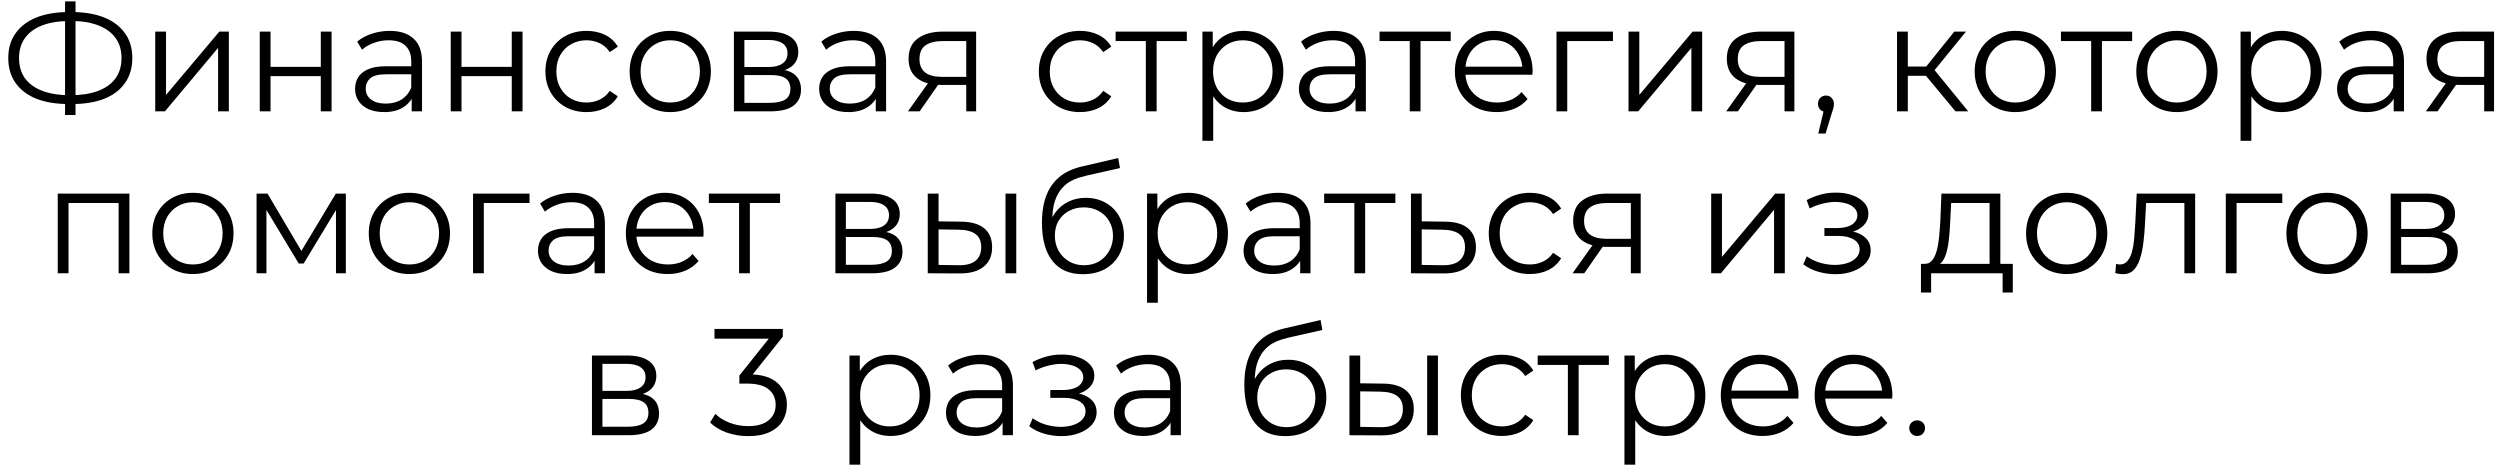 <?xml version="1.0" encoding="UTF-8"?> <svg xmlns="http://www.w3.org/2000/svg" width="247" height="46" viewBox="0 0 247 46" fill="none"><path d="M6.802 10.28C5.552 10.28 4.482 10.105 3.592 9.755C2.702 9.395 2.017 8.875 1.537 8.195C1.057 7.515 0.817 6.695 0.817 5.735C0.817 4.775 1.057 3.96 1.537 3.29C2.017 2.61 2.702 2.09 3.592 1.73C4.482 1.37 5.552 1.19 6.802 1.19C6.812 1.19 6.837 1.19 6.877 1.19C6.917 1.19 6.957 1.19 6.997 1.19C7.037 1.19 7.062 1.19 7.072 1.19C8.332 1.19 9.407 1.37 10.297 1.73C11.187 2.09 11.872 2.61 12.352 3.29C12.832 3.96 13.072 4.775 13.072 5.735C13.072 6.695 12.832 7.515 12.352 8.195C11.882 8.875 11.202 9.395 10.312 9.755C9.422 10.105 8.357 10.28 7.117 10.28C7.097 10.28 7.062 10.28 7.012 10.28C6.972 10.28 6.927 10.28 6.877 10.28C6.837 10.28 6.812 10.28 6.802 10.28ZM6.922 9.41C6.942 9.41 6.962 9.41 6.982 9.41C7.002 9.41 7.017 9.41 7.027 9.41C8.077 9.4 8.972 9.255 9.712 8.975C10.462 8.685 11.032 8.27 11.422 7.73C11.812 7.18 12.007 6.515 12.007 5.735C12.007 4.945 11.807 4.28 11.407 3.74C11.017 3.2 10.452 2.79 9.712 2.51C8.982 2.22 8.097 2.075 7.057 2.075C7.047 2.075 7.027 2.075 6.997 2.075C6.967 2.075 6.942 2.075 6.922 2.075C5.862 2.075 4.957 2.215 4.207 2.495C3.457 2.775 2.882 3.19 2.482 3.74C2.082 4.28 1.882 4.945 1.882 5.735C1.882 6.535 2.082 7.21 2.482 7.76C2.892 8.3 3.472 8.71 4.222 8.99C4.982 9.27 5.882 9.41 6.922 9.41ZM6.427 11.36V0.14H7.462V11.36H6.427ZM15.337 11V3.125H16.402V9.38L21.667 3.125H22.612V11H21.547V4.73L16.297 11H15.337ZM25.664 11V3.125H26.729V6.605H31.694V3.125H32.759V11H31.694V7.52H26.729V11H25.664ZM40.676 11V9.26L40.631 8.975V6.065C40.631 5.395 40.441 4.88 40.061 4.52C39.691 4.16 39.136 3.98 38.396 3.98C37.886 3.98 37.401 4.065 36.941 4.235C36.481 4.405 36.091 4.63 35.771 4.91L35.291 4.115C35.691 3.775 36.171 3.515 36.731 3.335C37.291 3.145 37.881 3.05 38.501 3.05C39.521 3.05 40.306 3.305 40.856 3.815C41.416 4.315 41.696 5.08 41.696 6.11V11H40.676ZM37.961 11.075C37.371 11.075 36.856 10.98 36.416 10.79C35.986 10.59 35.656 10.32 35.426 9.98C35.196 9.63 35.081 9.23 35.081 8.78C35.081 8.37 35.176 8 35.366 7.67C35.566 7.33 35.886 7.06 36.326 6.86C36.776 6.65 37.376 6.545 38.126 6.545H40.841V7.34H38.156C37.396 7.34 36.866 7.475 36.566 7.745C36.276 8.015 36.131 8.35 36.131 8.75C36.131 9.2 36.306 9.56 36.656 9.83C37.006 10.1 37.496 10.235 38.126 10.235C38.726 10.235 39.241 10.1 39.671 9.83C40.111 9.55 40.431 9.15 40.631 8.63L40.871 9.365C40.671 9.885 40.321 10.3 39.821 10.61C39.331 10.92 38.711 11.075 37.961 11.075ZM44.531 11V3.125H45.596V6.605H50.561V3.125H51.626V11H50.561V7.52H45.596V11H44.531ZM57.953 11.075C57.173 11.075 56.473 10.905 55.853 10.565C55.243 10.215 54.763 9.74 54.413 9.14C54.063 8.53 53.888 7.835 53.888 7.055C53.888 6.265 54.063 5.57 54.413 4.97C54.763 4.37 55.243 3.9 55.853 3.56C56.473 3.22 57.173 3.05 57.953 3.05C58.623 3.05 59.228 3.18 59.768 3.44C60.308 3.7 60.733 4.09 61.043 4.61L60.248 5.15C59.978 4.75 59.643 4.455 59.243 4.265C58.843 4.075 58.408 3.98 57.938 3.98C57.378 3.98 56.873 4.11 56.423 4.37C55.973 4.62 55.618 4.975 55.358 5.435C55.098 5.895 54.968 6.435 54.968 7.055C54.968 7.675 55.098 8.215 55.358 8.675C55.618 9.135 55.973 9.495 56.423 9.755C56.873 10.005 57.378 10.13 57.938 10.13C58.408 10.13 58.843 10.035 59.243 9.845C59.643 9.655 59.978 9.365 60.248 8.975L61.043 9.515C60.733 10.025 60.308 10.415 59.768 10.685C59.228 10.945 58.623 11.075 57.953 11.075ZM66.213 11.075C65.454 11.075 64.769 10.905 64.159 10.565C63.559 10.215 63.084 9.74 62.733 9.14C62.383 8.53 62.209 7.835 62.209 7.055C62.209 6.265 62.383 5.57 62.733 4.97C63.084 4.37 63.559 3.9 64.159 3.56C64.758 3.22 65.444 3.05 66.213 3.05C66.993 3.05 67.683 3.22 68.284 3.56C68.894 3.9 69.368 4.37 69.709 4.97C70.058 5.57 70.234 6.265 70.234 7.055C70.234 7.835 70.058 8.53 69.709 9.14C69.368 9.74 68.894 10.215 68.284 10.565C67.674 10.905 66.984 11.075 66.213 11.075ZM66.213 10.13C66.784 10.13 67.288 10.005 67.728 9.755C68.168 9.495 68.513 9.135 68.763 8.675C69.023 8.205 69.153 7.665 69.153 7.055C69.153 6.435 69.023 5.895 68.763 5.435C68.513 4.975 68.168 4.62 67.728 4.37C67.288 4.11 66.788 3.98 66.228 3.98C65.668 3.98 65.168 4.11 64.728 4.37C64.288 4.62 63.938 4.975 63.678 5.435C63.419 5.895 63.288 6.435 63.288 7.055C63.288 7.665 63.419 8.205 63.678 8.675C63.938 9.135 64.288 9.495 64.728 9.755C65.168 10.005 65.663 10.13 66.213 10.13ZM72.51 11V3.125H75.99C76.88 3.125 77.58 3.295 78.09 3.635C78.61 3.975 78.87 4.475 78.87 5.135C78.87 5.775 78.625 6.27 78.135 6.62C77.645 6.96 77 7.13 76.2 7.13L76.41 6.815C77.35 6.815 78.04 6.99 78.48 7.34C78.92 7.69 79.14 8.195 79.14 8.855C79.14 9.535 78.89 10.065 78.39 10.445C77.9 10.815 77.135 11 76.095 11H72.51ZM73.545 10.16H76.05C76.72 10.16 77.225 10.055 77.565 9.845C77.915 9.625 78.09 9.275 78.09 8.795C78.09 8.315 77.935 7.965 77.625 7.745C77.315 7.525 76.825 7.415 76.155 7.415H73.545V10.16ZM73.545 6.62H75.915C76.525 6.62 76.99 6.505 77.31 6.275C77.64 6.045 77.805 5.71 77.805 5.27C77.805 4.83 77.64 4.5 77.31 4.28C76.99 4.06 76.525 3.95 75.915 3.95H73.545V6.62ZM86.526 11V9.26L86.481 8.975V6.065C86.481 5.395 86.291 4.88 85.911 4.52C85.541 4.16 84.986 3.98 84.246 3.98C83.736 3.98 83.251 4.065 82.791 4.235C82.331 4.405 81.941 4.63 81.621 4.91L81.141 4.115C81.541 3.775 82.021 3.515 82.581 3.335C83.141 3.145 83.731 3.05 84.351 3.05C85.371 3.05 86.156 3.305 86.706 3.815C87.266 4.315 87.546 5.08 87.546 6.11V11H86.526ZM83.811 11.075C83.221 11.075 82.706 10.98 82.266 10.79C81.836 10.59 81.506 10.32 81.276 9.98C81.046 9.63 80.931 9.23 80.931 8.78C80.931 8.37 81.026 8 81.216 7.67C81.416 7.33 81.736 7.06 82.176 6.86C82.626 6.65 83.226 6.545 83.976 6.545H86.691V7.34H84.006C83.246 7.34 82.716 7.475 82.416 7.745C82.126 8.015 81.981 8.35 81.981 8.75C81.981 9.2 82.156 9.56 82.506 9.83C82.856 10.1 83.346 10.235 83.976 10.235C84.576 10.235 85.091 10.1 85.521 9.83C85.961 9.55 86.281 9.15 86.481 8.63L86.721 9.365C86.521 9.885 86.171 10.3 85.671 10.61C85.181 10.92 84.561 11.075 83.811 11.075ZM95.466 11V8.165L95.661 8.39H92.991C91.981 8.39 91.191 8.17 90.621 7.73C90.051 7.29 89.766 6.65 89.766 5.81C89.766 4.91 90.071 4.24 90.681 3.8C91.291 3.35 92.106 3.125 93.126 3.125H96.441V11H95.466ZM89.706 11L91.866 7.97H92.976L90.861 11H89.706ZM95.466 7.85V3.74L95.661 4.055H93.156C92.426 4.055 91.856 4.195 91.446 4.475C91.046 4.755 90.846 5.21 90.846 5.84C90.846 7.01 91.591 7.595 93.081 7.595H95.661L95.466 7.85ZM106.703 11.075C105.923 11.075 105.223 10.905 104.603 10.565C103.993 10.215 103.513 9.74 103.163 9.14C102.813 8.53 102.638 7.835 102.638 7.055C102.638 6.265 102.813 5.57 103.163 4.97C103.513 4.37 103.993 3.9 104.603 3.56C105.223 3.22 105.923 3.05 106.703 3.05C107.373 3.05 107.978 3.18 108.518 3.44C109.058 3.7 109.483 4.09 109.793 4.61L108.998 5.15C108.728 4.75 108.393 4.455 107.993 4.265C107.593 4.075 107.158 3.98 106.688 3.98C106.128 3.98 105.623 4.11 105.173 4.37C104.723 4.62 104.368 4.975 104.108 5.435C103.848 5.895 103.718 6.435 103.718 7.055C103.718 7.675 103.848 8.215 104.108 8.675C104.368 9.135 104.723 9.495 105.173 9.755C105.623 10.005 106.128 10.13 106.688 10.13C107.158 10.13 107.593 10.035 107.993 9.845C108.393 9.655 108.728 9.365 108.998 8.975L109.793 9.515C109.483 10.025 109.058 10.415 108.518 10.685C107.978 10.945 107.373 11.075 106.703 11.075ZM113.209 11V3.77L113.479 4.055H110.224V3.125H117.259V4.055H114.004L114.274 3.77V11H113.209ZM122.864 11.075C122.184 11.075 121.569 10.92 121.019 10.61C120.469 10.29 120.029 9.835 119.699 9.245C119.379 8.645 119.219 7.915 119.219 7.055C119.219 6.195 119.379 5.47 119.699 4.88C120.019 4.28 120.454 3.825 121.004 3.515C121.554 3.205 122.174 3.05 122.864 3.05C123.614 3.05 124.284 3.22 124.874 3.56C125.474 3.89 125.944 4.36 126.284 4.97C126.624 5.57 126.794 6.265 126.794 7.055C126.794 7.855 126.624 8.555 126.284 9.155C125.944 9.755 125.474 10.225 124.874 10.565C124.284 10.905 123.614 11.075 122.864 11.075ZM118.799 13.91V3.125H119.819V5.495L119.714 7.07L119.864 8.66V13.91H118.799ZM122.789 10.13C123.349 10.13 123.849 10.005 124.289 9.755C124.729 9.495 125.079 9.135 125.339 8.675C125.599 8.205 125.729 7.665 125.729 7.055C125.729 6.445 125.599 5.91 125.339 5.45C125.079 4.99 124.729 4.63 124.289 4.37C123.849 4.11 123.349 3.98 122.789 3.98C122.229 3.98 121.724 4.11 121.274 4.37C120.834 4.63 120.484 4.99 120.224 5.45C119.974 5.91 119.849 6.445 119.849 7.055C119.849 7.665 119.974 8.205 120.224 8.675C120.484 9.135 120.834 9.495 121.274 9.755C121.724 10.005 122.229 10.13 122.789 10.13ZM133.928 11V9.26L133.883 8.975V6.065C133.883 5.395 133.693 4.88 133.313 4.52C132.943 4.16 132.388 3.98 131.648 3.98C131.138 3.98 130.653 4.065 130.193 4.235C129.733 4.405 129.343 4.63 129.023 4.91L128.543 4.115C128.943 3.775 129.423 3.515 129.983 3.335C130.543 3.145 131.133 3.05 131.753 3.05C132.773 3.05 133.558 3.305 134.108 3.815C134.668 4.315 134.948 5.08 134.948 6.11V11H133.928ZM131.213 11.075C130.623 11.075 130.108 10.98 129.668 10.79C129.238 10.59 128.908 10.32 128.678 9.98C128.448 9.63 128.333 9.23 128.333 8.78C128.333 8.37 128.428 8 128.618 7.67C128.818 7.33 129.138 7.06 129.578 6.86C130.028 6.65 130.628 6.545 131.378 6.545H134.093V7.34H131.408C130.648 7.34 130.118 7.475 129.818 7.745C129.528 8.015 129.383 8.35 129.383 8.75C129.383 9.2 129.558 9.56 129.908 9.83C130.258 10.1 130.748 10.235 131.378 10.235C131.978 10.235 132.493 10.1 132.923 9.83C133.363 9.55 133.683 9.15 133.883 8.63L134.123 9.365C133.923 9.885 133.573 10.3 133.073 10.61C132.583 10.92 131.963 11.075 131.213 11.075ZM139.283 11V3.77L139.553 4.055H136.298V3.125H143.333V4.055H140.078L140.348 3.77V11H139.283ZM147.882 11.075C147.062 11.075 146.342 10.905 145.722 10.565C145.102 10.215 144.617 9.74 144.267 9.14C143.917 8.53 143.742 7.835 143.742 7.055C143.742 6.275 143.907 5.585 144.237 4.985C144.577 4.385 145.037 3.915 145.617 3.575C146.207 3.225 146.867 3.05 147.597 3.05C148.337 3.05 148.992 3.22 149.562 3.56C150.142 3.89 150.597 4.36 150.927 4.97C151.257 5.57 151.422 6.265 151.422 7.055C151.422 7.105 151.417 7.16 151.407 7.22C151.407 7.27 151.407 7.325 151.407 7.385H144.552V6.59H150.837L150.417 6.905C150.417 6.335 150.292 5.83 150.042 5.39C149.802 4.94 149.472 4.59 149.052 4.34C148.632 4.09 148.147 3.965 147.597 3.965C147.057 3.965 146.572 4.09 146.142 4.34C145.712 4.59 145.377 4.94 145.137 5.39C144.897 5.84 144.777 6.355 144.777 6.935V7.1C144.777 7.7 144.907 8.23 145.167 8.69C145.437 9.14 145.807 9.495 146.277 9.755C146.757 10.005 147.302 10.13 147.912 10.13C148.392 10.13 148.837 10.045 149.247 9.875C149.667 9.705 150.027 9.445 150.327 9.095L150.927 9.785C150.577 10.205 150.137 10.525 149.607 10.745C149.087 10.965 148.512 11.075 147.882 11.075ZM153.779 11V3.125H159.359V4.055H154.574L154.844 3.785V11H153.779ZM160.898 11V3.125H161.963V9.38L167.228 3.125H168.173V11H167.108V4.73L161.858 11H160.898ZM176.31 11V8.165L176.505 8.39H173.835C172.825 8.39 172.035 8.17 171.465 7.73C170.895 7.29 170.61 6.65 170.61 5.81C170.61 4.91 170.915 4.24 171.525 3.8C172.135 3.35 172.95 3.125 173.97 3.125H177.285V11H176.31ZM170.55 11L172.71 7.97H173.82L171.705 11H170.55ZM176.31 7.85V3.74L176.505 4.055H174C173.27 4.055 172.7 4.195 172.29 4.475C171.89 4.755 171.69 5.21 171.69 5.84C171.69 7.01 172.435 7.595 173.925 7.595H176.505L176.31 7.85ZM179.647 13.19L180.307 10.415L180.427 11.06C180.197 11.06 180.002 10.985 179.842 10.835C179.692 10.685 179.617 10.49 179.617 10.25C179.617 10.01 179.692 9.815 179.842 9.665C180.002 9.515 180.192 9.44 180.412 9.44C180.642 9.44 180.827 9.52 180.967 9.68C181.117 9.84 181.192 10.03 181.192 10.25C181.192 10.33 181.187 10.41 181.177 10.49C181.167 10.57 181.147 10.66 181.117 10.76C181.087 10.86 181.047 10.98 180.997 11.12L180.367 13.19H179.647ZM193.202 11L189.962 7.1L190.847 6.575L194.462 11H193.202ZM187.427 11V3.125H188.492V11H187.427ZM188.162 7.49V6.575H190.697V7.49H188.162ZM190.937 7.175L189.947 7.025L193.082 3.125H194.237L190.937 7.175ZM199.104 11.075C198.344 11.075 197.659 10.905 197.049 10.565C196.449 10.215 195.974 9.74 195.624 9.14C195.274 8.53 195.099 7.835 195.099 7.055C195.099 6.265 195.274 5.57 195.624 4.97C195.974 4.37 196.449 3.9 197.049 3.56C197.649 3.22 198.334 3.05 199.104 3.05C199.884 3.05 200.574 3.22 201.174 3.56C201.784 3.9 202.259 4.37 202.599 4.97C202.949 5.57 203.124 6.265 203.124 7.055C203.124 7.835 202.949 8.53 202.599 9.14C202.259 9.74 201.784 10.215 201.174 10.565C200.564 10.905 199.874 11.075 199.104 11.075ZM199.104 10.13C199.674 10.13 200.179 10.005 200.619 9.755C201.059 9.495 201.404 9.135 201.654 8.675C201.914 8.205 202.044 7.665 202.044 7.055C202.044 6.435 201.914 5.895 201.654 5.435C201.404 4.975 201.059 4.62 200.619 4.37C200.179 4.11 199.679 3.98 199.119 3.98C198.559 3.98 198.059 4.11 197.619 4.37C197.179 4.62 196.829 4.975 196.569 5.435C196.309 5.895 196.179 6.435 196.179 7.055C196.179 7.665 196.309 8.205 196.569 8.675C196.829 9.135 197.179 9.495 197.619 9.755C198.059 10.005 198.554 10.13 199.104 10.13ZM206.607 11V3.77L206.877 4.055H203.622V3.125H210.657V4.055H207.402L207.672 3.77V11H206.607ZM215.071 11.075C214.311 11.075 213.626 10.905 213.016 10.565C212.416 10.215 211.941 9.74 211.591 9.14C211.241 8.53 211.066 7.835 211.066 7.055C211.066 6.265 211.241 5.57 211.591 4.97C211.941 4.37 212.416 3.9 213.016 3.56C213.616 3.22 214.301 3.05 215.071 3.05C215.851 3.05 216.541 3.22 217.141 3.56C217.751 3.9 218.226 4.37 218.566 4.97C218.916 5.57 219.091 6.265 219.091 7.055C219.091 7.835 218.916 8.53 218.566 9.14C218.226 9.74 217.751 10.215 217.141 10.565C216.531 10.905 215.841 11.075 215.071 11.075ZM215.071 10.13C215.641 10.13 216.146 10.005 216.586 9.755C217.026 9.495 217.371 9.135 217.621 8.675C217.881 8.205 218.011 7.665 218.011 7.055C218.011 6.435 217.881 5.895 217.621 5.435C217.371 4.975 217.026 4.62 216.586 4.37C216.146 4.11 215.646 3.98 215.086 3.98C214.526 3.98 214.026 4.11 213.586 4.37C213.146 4.62 212.796 4.975 212.536 5.435C212.276 5.895 212.146 6.435 212.146 7.055C212.146 7.665 212.276 8.205 212.536 8.675C212.796 9.135 213.146 9.495 213.586 9.755C214.026 10.005 214.521 10.13 215.071 10.13ZM225.432 11.075C224.752 11.075 224.137 10.92 223.587 10.61C223.037 10.29 222.597 9.835 222.267 9.245C221.947 8.645 221.787 7.915 221.787 7.055C221.787 6.195 221.947 5.47 222.267 4.88C222.587 4.28 223.022 3.825 223.572 3.515C224.122 3.205 224.742 3.05 225.432 3.05C226.182 3.05 226.852 3.22 227.442 3.56C228.042 3.89 228.512 4.36 228.852 4.97C229.192 5.57 229.362 6.265 229.362 7.055C229.362 7.855 229.192 8.555 228.852 9.155C228.512 9.755 228.042 10.225 227.442 10.565C226.852 10.905 226.182 11.075 225.432 11.075ZM221.367 13.91V3.125H222.387V5.495L222.282 7.07L222.432 8.66V13.91H221.367ZM225.357 10.13C225.917 10.13 226.417 10.005 226.857 9.755C227.297 9.495 227.647 9.135 227.907 8.675C228.167 8.205 228.297 7.665 228.297 7.055C228.297 6.445 228.167 5.91 227.907 5.45C227.647 4.99 227.297 4.63 226.857 4.37C226.417 4.11 225.917 3.98 225.357 3.98C224.797 3.98 224.292 4.11 223.842 4.37C223.402 4.63 223.052 4.99 222.792 5.45C222.542 5.91 222.417 6.445 222.417 7.055C222.417 7.665 222.542 8.205 222.792 8.675C223.052 9.135 223.402 9.495 223.842 9.755C224.292 10.005 224.797 10.13 225.357 10.13ZM236.496 11V9.26L236.451 8.975V6.065C236.451 5.395 236.261 4.88 235.881 4.52C235.511 4.16 234.956 3.98 234.216 3.98C233.706 3.98 233.221 4.065 232.761 4.235C232.301 4.405 231.911 4.63 231.591 4.91L231.111 4.115C231.511 3.775 231.991 3.515 232.551 3.335C233.111 3.145 233.701 3.05 234.321 3.05C235.341 3.05 236.126 3.305 236.676 3.815C237.236 4.315 237.516 5.08 237.516 6.11V11H236.496ZM233.781 11.075C233.191 11.075 232.676 10.98 232.236 10.79C231.806 10.59 231.476 10.32 231.246 9.98C231.016 9.63 230.901 9.23 230.901 8.78C230.901 8.37 230.996 8 231.186 7.67C231.386 7.33 231.706 7.06 232.146 6.86C232.596 6.65 233.196 6.545 233.946 6.545H236.661V7.34H233.976C233.216 7.34 232.686 7.475 232.386 7.745C232.096 8.015 231.951 8.35 231.951 8.75C231.951 9.2 232.126 9.56 232.476 9.83C232.826 10.1 233.316 10.235 233.946 10.235C234.546 10.235 235.061 10.1 235.491 9.83C235.931 9.55 236.251 9.15 236.451 8.63L236.691 9.365C236.491 9.885 236.141 10.3 235.641 10.61C235.151 10.92 234.531 11.075 233.781 11.075ZM245.436 11V8.165L245.631 8.39H242.961C241.951 8.39 241.161 8.17 240.591 7.73C240.021 7.29 239.736 6.65 239.736 5.81C239.736 4.91 240.041 4.24 240.651 3.8C241.261 3.35 242.076 3.125 243.096 3.125H246.411V11H245.436ZM239.676 11L241.836 7.97H242.946L240.831 11H239.676ZM245.436 7.85V3.74L245.631 4.055H243.126C242.396 4.055 241.826 4.195 241.416 4.475C241.016 4.755 240.816 5.21 240.816 5.84C240.816 7.01 241.561 7.595 243.051 7.595H245.631L245.436 7.85ZM5.705 27V19.125H12.785V27H11.72V19.77L11.99 20.055H6.5L6.77 19.77V27H5.705ZM19.053 27.075C18.293 27.075 17.608 26.905 16.998 26.565C16.398 26.215 15.923 25.74 15.573 25.14C15.223 24.53 15.048 23.835 15.048 23.055C15.048 22.265 15.223 21.57 15.573 20.97C15.923 20.37 16.398 19.9 16.998 19.56C17.598 19.22 18.283 19.05 19.053 19.05C19.833 19.05 20.523 19.22 21.123 19.56C21.733 19.9 22.208 20.37 22.548 20.97C22.898 21.57 23.073 22.265 23.073 23.055C23.073 23.835 22.898 24.53 22.548 25.14C22.208 25.74 21.733 26.215 21.123 26.565C20.513 26.905 19.823 27.075 19.053 27.075ZM19.053 26.13C19.623 26.13 20.128 26.005 20.568 25.755C21.008 25.495 21.353 25.135 21.603 24.675C21.863 24.205 21.993 23.665 21.993 23.055C21.993 22.435 21.863 21.895 21.603 21.435C21.353 20.975 21.008 20.62 20.568 20.37C20.128 20.11 19.628 19.98 19.068 19.98C18.508 19.98 18.008 20.11 17.568 20.37C17.128 20.62 16.778 20.975 16.518 21.435C16.258 21.895 16.128 22.435 16.128 23.055C16.128 23.665 16.258 24.205 16.518 24.675C16.778 25.135 17.128 25.495 17.568 25.755C18.008 26.005 18.503 26.13 19.053 26.13ZM25.349 27V19.125H26.429L29.999 25.17H29.549L33.179 19.125H34.169V27H33.194V20.34L33.389 20.43L29.999 26.04H29.519L26.099 20.37L26.324 20.325V27H25.349ZM40.44 27.075C39.68 27.075 38.995 26.905 38.385 26.565C37.785 26.215 37.31 25.74 36.96 25.14C36.61 24.53 36.435 23.835 36.435 23.055C36.435 22.265 36.61 21.57 36.96 20.97C37.31 20.37 37.785 19.9 38.385 19.56C38.985 19.22 39.67 19.05 40.44 19.05C41.22 19.05 41.91 19.22 42.51 19.56C43.12 19.9 43.595 20.37 43.935 20.97C44.285 21.57 44.46 22.265 44.46 23.055C44.46 23.835 44.285 24.53 43.935 25.14C43.595 25.74 43.12 26.215 42.51 26.565C41.9 26.905 41.21 27.075 40.44 27.075ZM40.44 26.13C41.01 26.13 41.515 26.005 41.955 25.755C42.395 25.495 42.74 25.135 42.99 24.675C43.25 24.205 43.38 23.665 43.38 23.055C43.38 22.435 43.25 21.895 42.99 21.435C42.74 20.975 42.395 20.62 41.955 20.37C41.515 20.11 41.015 19.98 40.455 19.98C39.895 19.98 39.395 20.11 38.955 20.37C38.515 20.62 38.165 20.975 37.905 21.435C37.645 21.895 37.515 22.435 37.515 23.055C37.515 23.665 37.645 24.205 37.905 24.675C38.165 25.135 38.515 25.495 38.955 25.755C39.395 26.005 39.89 26.13 40.44 26.13ZM46.736 27V19.125H52.316V20.055H47.531L47.801 19.785V27H46.736ZM58.745 27V25.26L58.7 24.975V22.065C58.7 21.395 58.51 20.88 58.13 20.52C57.76 20.16 57.205 19.98 56.465 19.98C55.955 19.98 55.47 20.065 55.01 20.235C54.55 20.405 54.16 20.63 53.84 20.91L53.36 20.115C53.76 19.775 54.24 19.515 54.8 19.335C55.36 19.145 55.95 19.05 56.57 19.05C57.59 19.05 58.375 19.305 58.925 19.815C59.485 20.315 59.765 21.08 59.765 22.11V27H58.745ZM56.03 27.075C55.44 27.075 54.925 26.98 54.485 26.79C54.055 26.59 53.725 26.32 53.495 25.98C53.265 25.63 53.15 25.23 53.15 24.78C53.15 24.37 53.245 24 53.435 23.67C53.635 23.33 53.955 23.06 54.395 22.86C54.845 22.65 55.445 22.545 56.195 22.545H58.91V23.34H56.225C55.465 23.34 54.935 23.475 54.635 23.745C54.345 24.015 54.2 24.35 54.2 24.75C54.2 25.2 54.375 25.56 54.725 25.83C55.075 26.1 55.565 26.235 56.195 26.235C56.795 26.235 57.31 26.1 57.74 25.83C58.18 25.55 58.5 25.15 58.7 24.63L58.94 25.365C58.74 25.885 58.39 26.3 57.89 26.61C57.4 26.92 56.78 27.075 56.03 27.075ZM65.975 27.075C65.155 27.075 64.435 26.905 63.815 26.565C63.195 26.215 62.71 25.74 62.36 25.14C62.01 24.53 61.835 23.835 61.835 23.055C61.835 22.275 62 21.585 62.33 20.985C62.67 20.385 63.13 19.915 63.71 19.575C64.3 19.225 64.96 19.05 65.69 19.05C66.43 19.05 67.085 19.22 67.655 19.56C68.235 19.89 68.69 20.36 69.02 20.97C69.35 21.57 69.515 22.265 69.515 23.055C69.515 23.105 69.51 23.16 69.5 23.22C69.5 23.27 69.5 23.325 69.5 23.385H62.645V22.59H68.93L68.51 22.905C68.51 22.335 68.385 21.83 68.135 21.39C67.895 20.94 67.565 20.59 67.145 20.34C66.725 20.09 66.24 19.965 65.69 19.965C65.15 19.965 64.665 20.09 64.235 20.34C63.805 20.59 63.47 20.94 63.23 21.39C62.99 21.84 62.87 22.355 62.87 22.935V23.1C62.87 23.7 63 24.23 63.26 24.69C63.53 25.14 63.9 25.495 64.37 25.755C64.85 26.005 65.395 26.13 66.005 26.13C66.485 26.13 66.93 26.045 67.34 25.875C67.76 25.705 68.12 25.445 68.42 25.095L69.02 25.785C68.67 26.205 68.23 26.525 67.7 26.745C67.18 26.965 66.605 27.075 65.975 27.075ZM73.021 27V19.77L73.291 20.055H70.036V19.125H77.071V20.055H73.816L74.086 19.77V27H73.021ZM82.537 27V19.125H86.016C86.906 19.125 87.606 19.295 88.117 19.635C88.636 19.975 88.897 20.475 88.897 21.135C88.897 21.775 88.651 22.27 88.162 22.62C87.671 22.96 87.026 23.13 86.227 23.13L86.436 22.815C87.376 22.815 88.067 22.99 88.507 23.34C88.947 23.69 89.166 24.195 89.166 24.855C89.166 25.535 88.916 26.065 88.416 26.445C87.927 26.815 87.162 27 86.121 27H82.537ZM83.572 26.16H86.076C86.746 26.16 87.251 26.055 87.591 25.845C87.942 25.625 88.117 25.275 88.117 24.795C88.117 24.315 87.962 23.965 87.651 23.745C87.341 23.525 86.852 23.415 86.181 23.415H83.572V26.16ZM83.572 22.62H85.942C86.552 22.62 87.016 22.505 87.337 22.275C87.666 22.045 87.832 21.71 87.832 21.27C87.832 20.83 87.666 20.5 87.337 20.28C87.016 20.06 86.552 19.95 85.942 19.95H83.572V22.62ZM99.343 27V19.125H100.407V27H99.343ZM94.978 21.9C95.968 21.91 96.722 22.13 97.243 22.56C97.763 22.99 98.022 23.61 98.022 24.42C98.022 25.26 97.743 25.905 97.183 26.355C96.623 26.805 95.823 27.025 94.782 27.015L91.662 27V19.125H92.728V21.87L94.978 21.9ZM94.707 26.205C95.448 26.215 96.002 26.07 96.373 25.77C96.752 25.46 96.942 25.01 96.942 24.42C96.942 23.83 96.757 23.4 96.388 23.13C96.017 22.85 95.457 22.705 94.707 22.695L92.728 22.665V26.175L94.707 26.205ZM106.98 27.09C106.34 27.09 105.77 26.985 105.27 26.775C104.78 26.565 104.36 26.245 104.01 25.815C103.66 25.385 103.395 24.855 103.215 24.225C103.035 23.585 102.945 22.845 102.945 22.005C102.945 21.255 103.015 20.6 103.155 20.04C103.295 19.47 103.49 18.98 103.74 18.57C103.99 18.16 104.28 17.815 104.61 17.535C104.95 17.245 105.315 17.015 105.705 16.845C106.105 16.665 106.515 16.53 106.935 16.44L110.475 15.615L110.655 16.605L107.325 17.355C107.115 17.405 106.86 17.475 106.56 17.565C106.27 17.655 105.97 17.79 105.66 17.97C105.36 18.15 105.08 18.4 104.82 18.72C104.56 19.04 104.35 19.455 104.19 19.965C104.04 20.465 103.965 21.09 103.965 21.84C103.965 22 103.97 22.13 103.98 22.23C103.99 22.32 104 22.42 104.01 22.53C104.03 22.63 104.045 22.78 104.055 22.98L103.59 22.59C103.7 21.98 103.925 21.45 104.265 21C104.605 20.54 105.03 20.185 105.54 19.935C106.06 19.675 106.635 19.545 107.265 19.545C107.995 19.545 108.645 19.705 109.215 20.025C109.785 20.335 110.23 20.77 110.55 21.33C110.88 21.89 111.045 22.54 111.045 23.28C111.045 24.01 110.875 24.665 110.535 25.245C110.205 25.825 109.735 26.28 109.125 26.61C108.515 26.93 107.8 27.09 106.98 27.09ZM107.1 26.205C107.66 26.205 108.155 26.08 108.585 25.83C109.015 25.57 109.35 25.22 109.59 24.78C109.84 24.34 109.965 23.845 109.965 23.295C109.965 22.755 109.84 22.275 109.59 21.855C109.35 21.435 109.015 21.105 108.585 20.865C108.155 20.615 107.655 20.49 107.085 20.49C106.525 20.49 106.03 20.61 105.6 20.85C105.17 21.08 104.83 21.405 104.58 21.825C104.34 22.245 104.22 22.73 104.22 23.28C104.22 23.83 104.34 24.325 104.58 24.765C104.83 25.205 105.17 25.555 105.6 25.815C106.04 26.075 106.54 26.205 107.1 26.205ZM117.393 27.075C116.713 27.075 116.098 26.92 115.548 26.61C114.998 26.29 114.558 25.835 114.228 25.245C113.908 24.645 113.748 23.915 113.748 23.055C113.748 22.195 113.908 21.47 114.228 20.88C114.548 20.28 114.983 19.825 115.533 19.515C116.083 19.205 116.703 19.05 117.393 19.05C118.143 19.05 118.813 19.22 119.403 19.56C120.003 19.89 120.473 20.36 120.813 20.97C121.153 21.57 121.323 22.265 121.323 23.055C121.323 23.855 121.153 24.555 120.813 25.155C120.473 25.755 120.003 26.225 119.403 26.565C118.813 26.905 118.143 27.075 117.393 27.075ZM113.328 29.91V19.125H114.348V21.495L114.243 23.07L114.393 24.66V29.91H113.328ZM117.318 26.13C117.878 26.13 118.378 26.005 118.818 25.755C119.258 25.495 119.608 25.135 119.868 24.675C120.128 24.205 120.258 23.665 120.258 23.055C120.258 22.445 120.128 21.91 119.868 21.45C119.608 20.99 119.258 20.63 118.818 20.37C118.378 20.11 117.878 19.98 117.318 19.98C116.758 19.98 116.253 20.11 115.803 20.37C115.363 20.63 115.013 20.99 114.753 21.45C114.503 21.91 114.378 22.445 114.378 23.055C114.378 23.665 114.503 24.205 114.753 24.675C115.013 25.135 115.363 25.495 115.803 25.755C116.253 26.005 116.758 26.13 117.318 26.13ZM128.457 27V25.26L128.412 24.975V22.065C128.412 21.395 128.222 20.88 127.842 20.52C127.472 20.16 126.917 19.98 126.177 19.98C125.667 19.98 125.182 20.065 124.722 20.235C124.262 20.405 123.872 20.63 123.552 20.91L123.072 20.115C123.472 19.775 123.952 19.515 124.512 19.335C125.072 19.145 125.662 19.05 126.282 19.05C127.302 19.05 128.087 19.305 128.637 19.815C129.197 20.315 129.477 21.08 129.477 22.11V27H128.457ZM125.742 27.075C125.152 27.075 124.637 26.98 124.197 26.79C123.767 26.59 123.437 26.32 123.207 25.98C122.977 25.63 122.862 25.23 122.862 24.78C122.862 24.37 122.957 24 123.147 23.67C123.347 23.33 123.667 23.06 124.107 22.86C124.557 22.65 125.157 22.545 125.907 22.545H128.622V23.34H125.937C125.177 23.34 124.647 23.475 124.347 23.745C124.057 24.015 123.912 24.35 123.912 24.75C123.912 25.2 124.087 25.56 124.437 25.83C124.787 26.1 125.277 26.235 125.907 26.235C126.507 26.235 127.022 26.1 127.452 25.83C127.892 25.55 128.212 25.15 128.412 24.63L128.652 25.365C128.452 25.885 128.102 26.3 127.602 26.61C127.112 26.92 126.492 27.075 125.742 27.075ZM133.812 27V19.77L134.082 20.055H130.827V19.125H137.862V20.055H134.607L134.877 19.77V27H133.812ZM142.792 21.9C143.782 21.91 144.532 22.13 145.042 22.56C145.562 22.99 145.822 23.61 145.822 24.42C145.822 25.26 145.542 25.905 144.982 26.355C144.432 26.805 143.632 27.025 142.582 27.015L139.402 27V19.125H140.467V21.87L142.792 21.9ZM142.522 26.205C143.252 26.215 143.802 26.07 144.172 25.77C144.552 25.46 144.742 25.01 144.742 24.42C144.742 23.83 144.557 23.4 144.187 23.13C143.817 22.85 143.262 22.705 142.522 22.695L140.467 22.665V26.175L142.522 26.205ZM151.154 27.075C150.374 27.075 149.674 26.905 149.054 26.565C148.444 26.215 147.964 25.74 147.614 25.14C147.264 24.53 147.089 23.835 147.089 23.055C147.089 22.265 147.264 21.57 147.614 20.97C147.964 20.37 148.444 19.9 149.054 19.56C149.674 19.22 150.374 19.05 151.154 19.05C151.824 19.05 152.429 19.18 152.969 19.44C153.509 19.7 153.934 20.09 154.244 20.61L153.449 21.15C153.179 20.75 152.844 20.455 152.444 20.265C152.044 20.075 151.609 19.98 151.139 19.98C150.579 19.98 150.074 20.11 149.624 20.37C149.174 20.62 148.819 20.975 148.559 21.435C148.299 21.895 148.169 22.435 148.169 23.055C148.169 23.675 148.299 24.215 148.559 24.675C148.819 25.135 149.174 25.495 149.624 25.755C150.074 26.005 150.579 26.13 151.139 26.13C151.609 26.13 152.044 26.035 152.444 25.845C152.844 25.655 153.179 25.365 153.449 24.975L154.244 25.515C153.934 26.025 153.509 26.415 152.969 26.685C152.429 26.945 151.824 27.075 151.154 27.075ZM161.127 27V24.165L161.322 24.39H158.652C157.642 24.39 156.852 24.17 156.282 23.73C155.712 23.29 155.427 22.65 155.427 21.81C155.427 20.91 155.732 20.24 156.342 19.8C156.952 19.35 157.767 19.125 158.787 19.125H162.102V27H161.127ZM155.367 27L157.527 23.97H158.637L156.522 27H155.367ZM161.127 23.85V19.74L161.322 20.055H158.817C158.087 20.055 157.517 20.195 157.107 20.475C156.707 20.755 156.507 21.21 156.507 21.84C156.507 23.01 157.252 23.595 158.742 23.595H161.322L161.127 23.85ZM169.065 27V19.125H170.13V25.38L175.395 19.125H176.34V27H175.275V20.73L170.025 27H169.065ZM181.346 27.09C180.776 27.09 180.211 27.01 179.651 26.85C179.091 26.69 178.596 26.445 178.166 26.115L178.511 25.32C178.891 25.6 179.331 25.815 179.831 25.965C180.331 26.105 180.826 26.175 181.316 26.175C181.806 26.165 182.231 26.095 182.591 25.965C182.951 25.835 183.231 25.655 183.431 25.425C183.631 25.195 183.731 24.935 183.731 24.645C183.731 24.225 183.541 23.9 183.161 23.67C182.781 23.43 182.261 23.31 181.601 23.31H180.251V22.53H181.526C181.916 22.53 182.261 22.48 182.561 22.38C182.861 22.28 183.091 22.135 183.251 21.945C183.421 21.755 183.506 21.53 183.506 21.27C183.506 20.99 183.406 20.75 183.206 20.55C183.016 20.35 182.751 20.2 182.411 20.1C182.071 20 181.686 19.95 181.256 19.95C180.866 19.96 180.461 20.02 180.041 20.13C179.621 20.23 179.206 20.385 178.796 20.595L178.496 19.77C178.956 19.53 179.411 19.35 179.861 19.23C180.321 19.1 180.781 19.035 181.241 19.035C181.871 19.015 182.436 19.09 182.936 19.26C183.446 19.43 183.851 19.675 184.151 19.995C184.451 20.305 184.601 20.68 184.601 21.12C184.601 21.51 184.481 21.85 184.241 22.14C184.001 22.43 183.681 22.655 183.281 22.815C182.881 22.975 182.426 23.055 181.916 23.055L181.961 22.77C182.861 22.77 183.561 22.945 184.061 23.295C184.571 23.645 184.826 24.12 184.826 24.72C184.826 25.19 184.671 25.605 184.361 25.965C184.051 26.315 183.631 26.59 183.101 26.79C182.581 26.99 181.996 27.09 181.346 27.09ZM196.569 26.49V20.055H192.774L192.684 21.81C192.664 22.34 192.629 22.86 192.579 23.37C192.539 23.88 192.464 24.35 192.354 24.78C192.254 25.2 192.109 25.545 191.919 25.815C191.729 26.075 191.484 26.225 191.184 26.265L190.119 26.07C190.429 26.08 190.684 25.97 190.884 25.74C191.084 25.5 191.239 25.175 191.349 24.765C191.459 24.355 191.539 23.89 191.589 23.37C191.639 22.84 191.679 22.3 191.709 21.75L191.814 19.125H197.634V26.49H196.569ZM189.789 28.905V26.07H198.864V28.905H197.859V27H190.794V28.905H189.789ZM204.18 27.075C203.42 27.075 202.735 26.905 202.125 26.565C201.525 26.215 201.05 25.74 200.7 25.14C200.35 24.53 200.175 23.835 200.175 23.055C200.175 22.265 200.35 21.57 200.7 20.97C201.05 20.37 201.525 19.9 202.125 19.56C202.725 19.22 203.41 19.05 204.18 19.05C204.96 19.05 205.65 19.22 206.25 19.56C206.86 19.9 207.335 20.37 207.675 20.97C208.025 21.57 208.2 22.265 208.2 23.055C208.2 23.835 208.025 24.53 207.675 25.14C207.335 25.74 206.86 26.215 206.25 26.565C205.64 26.905 204.95 27.075 204.18 27.075ZM204.18 26.13C204.75 26.13 205.255 26.005 205.695 25.755C206.135 25.495 206.48 25.135 206.73 24.675C206.99 24.205 207.12 23.665 207.12 23.055C207.12 22.435 206.99 21.895 206.73 21.435C206.48 20.975 206.135 20.62 205.695 20.37C205.255 20.11 204.755 19.98 204.195 19.98C203.635 19.98 203.135 20.11 202.695 20.37C202.255 20.62 201.905 20.975 201.645 21.435C201.385 21.895 201.255 22.435 201.255 23.055C201.255 23.665 201.385 24.205 201.645 24.675C201.905 25.135 202.255 25.495 202.695 25.755C203.135 26.005 203.63 26.13 204.18 26.13ZM208.992 26.985L209.067 26.07C209.137 26.08 209.202 26.095 209.262 26.115C209.332 26.125 209.392 26.13 209.442 26.13C209.762 26.13 210.017 26.01 210.207 25.77C210.407 25.53 210.557 25.21 210.657 24.81C210.757 24.41 210.827 23.96 210.867 23.46C210.907 22.95 210.942 22.44 210.972 21.93L211.107 19.125H216.882V27H215.817V19.74L216.087 20.055H211.797L212.052 19.725L211.932 22.005C211.902 22.685 211.847 23.335 211.767 23.955C211.697 24.575 211.582 25.12 211.422 25.59C211.272 26.06 211.062 26.43 210.792 26.7C210.522 26.96 210.177 27.09 209.757 27.09C209.637 27.09 209.512 27.08 209.382 27.06C209.262 27.04 209.132 27.015 208.992 26.985ZM219.91 27V19.125H225.49V20.055H220.705L220.975 19.785V27H219.91ZM229.902 27.075C229.142 27.075 228.457 26.905 227.847 26.565C227.247 26.215 226.772 25.74 226.422 25.14C226.072 24.53 225.897 23.835 225.897 23.055C225.897 22.265 226.072 21.57 226.422 20.97C226.772 20.37 227.247 19.9 227.847 19.56C228.447 19.22 229.132 19.05 229.902 19.05C230.682 19.05 231.372 19.22 231.972 19.56C232.582 19.9 233.057 20.37 233.397 20.97C233.747 21.57 233.922 22.265 233.922 23.055C233.922 23.835 233.747 24.53 233.397 25.14C233.057 25.74 232.582 26.215 231.972 26.565C231.362 26.905 230.672 27.075 229.902 27.075ZM229.902 26.13C230.472 26.13 230.977 26.005 231.417 25.755C231.857 25.495 232.202 25.135 232.452 24.675C232.712 24.205 232.842 23.665 232.842 23.055C232.842 22.435 232.712 21.895 232.452 21.435C232.202 20.975 231.857 20.62 231.417 20.37C230.977 20.11 230.477 19.98 229.917 19.98C229.357 19.98 228.857 20.11 228.417 20.37C227.977 20.62 227.627 20.975 227.367 21.435C227.107 21.895 226.977 22.435 226.977 23.055C226.977 23.665 227.107 24.205 227.367 24.675C227.627 25.135 227.977 25.495 228.417 25.755C228.857 26.005 229.352 26.13 229.902 26.13ZM236.199 27V19.125H239.679C240.569 19.125 241.269 19.295 241.779 19.635C242.299 19.975 242.559 20.475 242.559 21.135C242.559 21.775 242.314 22.27 241.824 22.62C241.334 22.96 240.689 23.13 239.889 23.13L240.099 22.815C241.039 22.815 241.729 22.99 242.169 23.34C242.609 23.69 242.829 24.195 242.829 24.855C242.829 25.535 242.579 26.065 242.079 26.445C241.589 26.815 240.824 27 239.784 27H236.199ZM237.234 26.16H239.739C240.409 26.16 240.914 26.055 241.254 25.845C241.604 25.625 241.779 25.275 241.779 24.795C241.779 24.315 241.624 23.965 241.314 23.745C241.004 23.525 240.514 23.415 239.844 23.415H237.234V26.16ZM237.234 22.62H239.604C240.214 22.62 240.679 22.505 240.999 22.275C241.329 22.045 241.494 21.71 241.494 21.27C241.494 20.83 241.329 20.5 240.999 20.28C240.679 20.06 240.214 19.95 239.604 19.95H237.234V22.62ZM58.484 43V35.125H61.964C62.854 35.125 63.554 35.295 64.064 35.635C64.584 35.975 64.844 36.475 64.844 37.135C64.844 37.775 64.599 38.27 64.109 38.62C63.619 38.96 62.974 39.13 62.174 39.13L62.384 38.815C63.324 38.815 64.014 38.99 64.454 39.34C64.894 39.69 65.114 40.195 65.114 40.855C65.114 41.535 64.864 42.065 64.364 42.445C63.874 42.815 63.109 43 62.069 43H58.484ZM59.519 42.16H62.024C62.694 42.16 63.199 42.055 63.539 41.845C63.889 41.625 64.064 41.275 64.064 40.795C64.064 40.315 63.909 39.965 63.599 39.745C63.289 39.525 62.799 39.415 62.129 39.415H59.519V42.16ZM59.519 38.62H61.889C62.499 38.62 62.964 38.505 63.284 38.275C63.614 38.045 63.779 37.71 63.779 37.27C63.779 36.83 63.614 36.5 63.284 36.28C62.964 36.06 62.499 35.95 61.889 35.95H59.519V38.62ZM73.936 43.09C73.175 43.09 72.456 42.97 71.775 42.73C71.106 42.48 70.566 42.15 70.156 41.74L70.68 40.885C71.02 41.235 71.475 41.525 72.046 41.755C72.626 41.985 73.255 42.1 73.936 42.1C74.805 42.1 75.471 41.91 75.93 41.53C76.4 41.15 76.635 40.64 76.635 40C76.635 39.36 76.406 38.85 75.945 38.47C75.496 38.09 74.781 37.9 73.8 37.9H73.05V37.105L76.29 33.04L76.441 33.46H70.591V32.5H77.341V33.265L74.1 37.33L73.576 36.985H73.981C75.24 36.985 76.18 37.265 76.8 37.825C77.43 38.385 77.746 39.105 77.746 39.985C77.746 40.575 77.606 41.105 77.326 41.575C77.046 42.045 76.621 42.415 76.05 42.685C75.49 42.955 74.785 43.09 73.936 43.09ZM87.993 43.075C87.313 43.075 86.698 42.92 86.148 42.61C85.598 42.29 85.158 41.835 84.828 41.245C84.508 40.645 84.348 39.915 84.348 39.055C84.348 38.195 84.508 37.47 84.828 36.88C85.148 36.28 85.583 35.825 86.133 35.515C86.683 35.205 87.303 35.05 87.993 35.05C88.743 35.05 89.413 35.22 90.003 35.56C90.603 35.89 91.073 36.36 91.413 36.97C91.753 37.57 91.923 38.265 91.923 39.055C91.923 39.855 91.753 40.555 91.413 41.155C91.073 41.755 90.603 42.225 90.003 42.565C89.413 42.905 88.743 43.075 87.993 43.075ZM83.928 45.91V35.125H84.948V37.495L84.843 39.07L84.993 40.66V45.91H83.928ZM87.918 42.13C88.478 42.13 88.978 42.005 89.418 41.755C89.858 41.495 90.208 41.135 90.468 40.675C90.728 40.205 90.858 39.665 90.858 39.055C90.858 38.445 90.728 37.91 90.468 37.45C90.208 36.99 89.858 36.63 89.418 36.37C88.978 36.11 88.478 35.98 87.918 35.98C87.358 35.98 86.853 36.11 86.403 36.37C85.963 36.63 85.613 36.99 85.353 37.45C85.103 37.91 84.978 38.445 84.978 39.055C84.978 39.665 85.103 40.205 85.353 40.675C85.613 41.135 85.963 41.495 86.403 41.755C86.853 42.005 87.358 42.13 87.918 42.13ZM99.057 43V41.26L99.012 40.975V38.065C99.012 37.395 98.822 36.88 98.442 36.52C98.072 36.16 97.517 35.98 96.777 35.98C96.267 35.98 95.782 36.065 95.322 36.235C94.862 36.405 94.472 36.63 94.152 36.91L93.672 36.115C94.072 35.775 94.552 35.515 95.112 35.335C95.672 35.145 96.262 35.05 96.882 35.05C97.902 35.05 98.687 35.305 99.237 35.815C99.797 36.315 100.077 37.08 100.077 38.11V43H99.057ZM96.342 43.075C95.752 43.075 95.237 42.98 94.797 42.79C94.367 42.59 94.037 42.32 93.807 41.98C93.577 41.63 93.462 41.23 93.462 40.78C93.462 40.37 93.557 40 93.747 39.67C93.947 39.33 94.267 39.06 94.707 38.86C95.157 38.65 95.757 38.545 96.507 38.545H99.222V39.34H96.537C95.777 39.34 95.247 39.475 94.947 39.745C94.657 40.015 94.512 40.35 94.512 40.75C94.512 41.2 94.687 41.56 95.037 41.83C95.387 42.1 95.877 42.235 96.507 42.235C97.107 42.235 97.622 42.1 98.052 41.83C98.492 41.55 98.812 41.15 99.012 40.63L99.252 41.365C99.052 41.885 98.702 42.3 98.202 42.61C97.712 42.92 97.092 43.075 96.342 43.075ZM104.866 43.09C104.296 43.09 103.731 43.01 103.171 42.85C102.611 42.69 102.116 42.445 101.686 42.115L102.031 41.32C102.411 41.6 102.851 41.815 103.351 41.965C103.851 42.105 104.346 42.175 104.836 42.175C105.326 42.165 105.751 42.095 106.111 41.965C106.471 41.835 106.751 41.655 106.951 41.425C107.151 41.195 107.251 40.935 107.251 40.645C107.251 40.225 107.061 39.9 106.681 39.67C106.301 39.43 105.781 39.31 105.121 39.31H103.771V38.53H105.046C105.436 38.53 105.781 38.48 106.081 38.38C106.381 38.28 106.611 38.135 106.771 37.945C106.941 37.755 107.026 37.53 107.026 37.27C107.026 36.99 106.926 36.75 106.726 36.55C106.536 36.35 106.271 36.2 105.931 36.1C105.591 36 105.206 35.95 104.776 35.95C104.386 35.96 103.981 36.02 103.561 36.13C103.141 36.23 102.726 36.385 102.316 36.595L102.016 35.77C102.476 35.53 102.931 35.35 103.381 35.23C103.841 35.1 104.301 35.035 104.761 35.035C105.391 35.015 105.956 35.09 106.456 35.26C106.966 35.43 107.371 35.675 107.671 35.995C107.971 36.305 108.121 36.68 108.121 37.12C108.121 37.51 108.001 37.85 107.761 38.14C107.521 38.43 107.201 38.655 106.801 38.815C106.401 38.975 105.946 39.055 105.436 39.055L105.481 38.77C106.381 38.77 107.081 38.945 107.581 39.295C108.091 39.645 108.346 40.12 108.346 40.72C108.346 41.19 108.191 41.605 107.881 41.965C107.571 42.315 107.151 42.59 106.621 42.79C106.101 42.99 105.516 43.09 104.866 43.09ZM115.654 43V41.26L115.609 40.975V38.065C115.609 37.395 115.419 36.88 115.039 36.52C114.669 36.16 114.114 35.98 113.374 35.98C112.864 35.98 112.379 36.065 111.919 36.235C111.459 36.405 111.069 36.63 110.749 36.91L110.269 36.115C110.669 35.775 111.149 35.515 111.709 35.335C112.269 35.145 112.859 35.05 113.479 35.05C114.499 35.05 115.284 35.305 115.834 35.815C116.394 36.315 116.674 37.08 116.674 38.11V43H115.654ZM112.939 43.075C112.349 43.075 111.834 42.98 111.394 42.79C110.964 42.59 110.634 42.32 110.404 41.98C110.174 41.63 110.059 41.23 110.059 40.78C110.059 40.37 110.154 40 110.344 39.67C110.544 39.33 110.864 39.06 111.304 38.86C111.754 38.65 112.354 38.545 113.104 38.545H115.819V39.34H113.134C112.374 39.34 111.844 39.475 111.544 39.745C111.254 40.015 111.109 40.35 111.109 40.75C111.109 41.2 111.284 41.56 111.634 41.83C111.984 42.1 112.474 42.235 113.104 42.235C113.704 42.235 114.219 42.1 114.649 41.83C115.089 41.55 115.409 41.15 115.609 40.63L115.849 41.365C115.649 41.885 115.299 42.3 114.799 42.61C114.309 42.92 113.689 43.075 112.939 43.075ZM126.975 43.09C126.335 43.09 125.765 42.985 125.265 42.775C124.775 42.565 124.355 42.245 124.005 41.815C123.655 41.385 123.39 40.855 123.21 40.225C123.03 39.585 122.94 38.845 122.94 38.005C122.94 37.255 123.01 36.6 123.15 36.04C123.29 35.47 123.485 34.98 123.735 34.57C123.985 34.16 124.275 33.815 124.605 33.535C124.945 33.245 125.31 33.015 125.7 32.845C126.1 32.665 126.51 32.53 126.93 32.44L130.47 31.615L130.65 32.605L127.32 33.355C127.11 33.405 126.855 33.475 126.555 33.565C126.265 33.655 125.965 33.79 125.655 33.97C125.355 34.15 125.075 34.4 124.815 34.72C124.555 35.04 124.345 35.455 124.185 35.965C124.035 36.465 123.96 37.09 123.96 37.84C123.96 38 123.965 38.13 123.975 38.23C123.985 38.32 123.995 38.42 124.005 38.53C124.025 38.63 124.04 38.78 124.05 38.98L123.585 38.59C123.695 37.98 123.92 37.45 124.26 37C124.6 36.54 125.025 36.185 125.535 35.935C126.055 35.675 126.63 35.545 127.26 35.545C127.99 35.545 128.64 35.705 129.21 36.025C129.78 36.335 130.225 36.77 130.545 37.33C130.875 37.89 131.04 38.54 131.04 39.28C131.04 40.01 130.87 40.665 130.53 41.245C130.2 41.825 129.73 42.28 129.12 42.61C128.51 42.93 127.795 43.09 126.975 43.09ZM127.095 42.205C127.655 42.205 128.15 42.08 128.58 41.83C129.01 41.57 129.345 41.22 129.585 40.78C129.835 40.34 129.96 39.845 129.96 39.295C129.96 38.755 129.835 38.275 129.585 37.855C129.345 37.435 129.01 37.105 128.58 36.865C128.15 36.615 127.65 36.49 127.08 36.49C126.52 36.49 126.025 36.61 125.595 36.85C125.165 37.08 124.825 37.405 124.575 37.825C124.335 38.245 124.215 38.73 124.215 39.28C124.215 39.83 124.335 40.325 124.575 40.765C124.825 41.205 125.165 41.555 125.595 41.815C126.035 42.075 126.535 42.205 127.095 42.205ZM141.003 43V35.125H142.068V43H141.003ZM136.638 37.9C137.628 37.91 138.383 38.13 138.903 38.56C139.423 38.99 139.683 39.61 139.683 40.42C139.683 41.26 139.403 41.905 138.843 42.355C138.283 42.805 137.483 43.025 136.443 43.015L133.323 43V35.125H134.388V37.87L136.638 37.9ZM136.368 42.205C137.108 42.215 137.663 42.07 138.033 41.77C138.413 41.46 138.603 41.01 138.603 40.42C138.603 39.83 138.418 39.4 138.048 39.13C137.678 38.85 137.118 38.705 136.368 38.695L134.388 38.665V42.175L136.368 42.205ZM148.4 43.075C147.62 43.075 146.92 42.905 146.3 42.565C145.69 42.215 145.21 41.74 144.86 41.14C144.51 40.53 144.335 39.835 144.335 39.055C144.335 38.265 144.51 37.57 144.86 36.97C145.21 36.37 145.69 35.9 146.3 35.56C146.92 35.22 147.62 35.05 148.4 35.05C149.07 35.05 149.675 35.18 150.215 35.44C150.755 35.7 151.18 36.09 151.49 36.61L150.695 37.15C150.425 36.75 150.09 36.455 149.69 36.265C149.29 36.075 148.855 35.98 148.385 35.98C147.825 35.98 147.32 36.11 146.87 36.37C146.42 36.62 146.065 36.975 145.805 37.435C145.545 37.895 145.415 38.435 145.415 39.055C145.415 39.675 145.545 40.215 145.805 40.675C146.065 41.135 146.42 41.495 146.87 41.755C147.32 42.005 147.825 42.13 148.385 42.13C148.855 42.13 149.29 42.035 149.69 41.845C150.09 41.655 150.425 41.365 150.695 40.975L151.49 41.515C151.18 42.025 150.755 42.415 150.215 42.685C149.675 42.945 149.07 43.075 148.4 43.075ZM154.906 43V35.77L155.176 36.055H151.921V35.125H158.956V36.055H155.701L155.971 35.77V43H154.906ZM164.56 43.075C163.88 43.075 163.265 42.92 162.715 42.61C162.165 42.29 161.725 41.835 161.395 41.245C161.075 40.645 160.915 39.915 160.915 39.055C160.915 38.195 161.075 37.47 161.395 36.88C161.715 36.28 162.15 35.825 162.7 35.515C163.25 35.205 163.87 35.05 164.56 35.05C165.31 35.05 165.98 35.22 166.57 35.56C167.17 35.89 167.64 36.36 167.98 36.97C168.32 37.57 168.49 38.265 168.49 39.055C168.49 39.855 168.32 40.555 167.98 41.155C167.64 41.755 167.17 42.225 166.57 42.565C165.98 42.905 165.31 43.075 164.56 43.075ZM160.495 45.91V35.125H161.515V37.495L161.41 39.07L161.56 40.66V45.91H160.495ZM164.485 42.13C165.045 42.13 165.545 42.005 165.985 41.755C166.425 41.495 166.775 41.135 167.035 40.675C167.295 40.205 167.425 39.665 167.425 39.055C167.425 38.445 167.295 37.91 167.035 37.45C166.775 36.99 166.425 36.63 165.985 36.37C165.545 36.11 165.045 35.98 164.485 35.98C163.925 35.98 163.42 36.11 162.97 36.37C162.53 36.63 162.18 36.99 161.92 37.45C161.67 37.91 161.545 38.445 161.545 39.055C161.545 39.665 161.67 40.205 161.92 40.675C162.18 41.135 162.53 41.495 162.97 41.755C163.42 42.005 163.925 42.13 164.485 42.13ZM174.154 43.075C173.334 43.075 172.614 42.905 171.994 42.565C171.374 42.215 170.889 41.74 170.539 41.14C170.189 40.53 170.014 39.835 170.014 39.055C170.014 38.275 170.179 37.585 170.509 36.985C170.849 36.385 171.309 35.915 171.889 35.575C172.479 35.225 173.139 35.05 173.869 35.05C174.609 35.05 175.264 35.22 175.834 35.56C176.414 35.89 176.869 36.36 177.199 36.97C177.529 37.57 177.694 38.265 177.694 39.055C177.694 39.105 177.689 39.16 177.679 39.22C177.679 39.27 177.679 39.325 177.679 39.385H170.824V38.59H177.109L176.689 38.905C176.689 38.335 176.564 37.83 176.314 37.39C176.074 36.94 175.744 36.59 175.324 36.34C174.904 36.09 174.419 35.965 173.869 35.965C173.329 35.965 172.844 36.09 172.414 36.34C171.984 36.59 171.649 36.94 171.409 37.39C171.169 37.84 171.049 38.355 171.049 38.935V39.1C171.049 39.7 171.179 40.23 171.439 40.69C171.709 41.14 172.079 41.495 172.549 41.755C173.029 42.005 173.574 42.13 174.184 42.13C174.664 42.13 175.109 42.045 175.519 41.875C175.939 41.705 176.299 41.445 176.599 41.095L177.199 41.785C176.849 42.205 176.409 42.525 175.879 42.745C175.359 42.965 174.784 43.075 174.154 43.075ZM183.426 43.075C182.606 43.075 181.886 42.905 181.266 42.565C180.646 42.215 180.161 41.74 179.811 41.14C179.461 40.53 179.286 39.835 179.286 39.055C179.286 38.275 179.451 37.585 179.781 36.985C180.121 36.385 180.581 35.915 181.161 35.575C181.751 35.225 182.411 35.05 183.141 35.05C183.881 35.05 184.536 35.22 185.106 35.56C185.686 35.89 186.141 36.36 186.471 36.97C186.801 37.57 186.966 38.265 186.966 39.055C186.966 39.105 186.961 39.16 186.951 39.22C186.951 39.27 186.951 39.325 186.951 39.385H180.096V38.59H186.381L185.961 38.905C185.961 38.335 185.836 37.83 185.586 37.39C185.346 36.94 185.016 36.59 184.596 36.34C184.176 36.09 183.691 35.965 183.141 35.965C182.601 35.965 182.116 36.09 181.686 36.34C181.256 36.59 180.921 36.94 180.681 37.39C180.441 37.84 180.321 38.355 180.321 38.935V39.1C180.321 39.7 180.451 40.23 180.711 40.69C180.981 41.14 181.351 41.495 181.821 41.755C182.301 42.005 182.846 42.13 183.456 42.13C183.936 42.13 184.381 42.045 184.791 41.875C185.211 41.705 185.571 41.445 185.871 41.095L186.471 41.785C186.121 42.205 185.681 42.525 185.151 42.745C184.631 42.965 184.056 43.075 183.426 43.075ZM189.414 43.075C189.204 43.075 189.019 43 188.859 42.85C188.709 42.69 188.634 42.505 188.634 42.295C188.634 42.075 188.709 41.895 188.859 41.755C189.019 41.605 189.204 41.53 189.414 41.53C189.644 41.53 189.829 41.605 189.969 41.755C190.119 41.895 190.194 42.075 190.194 42.295C190.194 42.505 190.119 42.69 189.969 42.85C189.829 43 189.644 43.075 189.414 43.075Z" fill="black"></path></svg> 